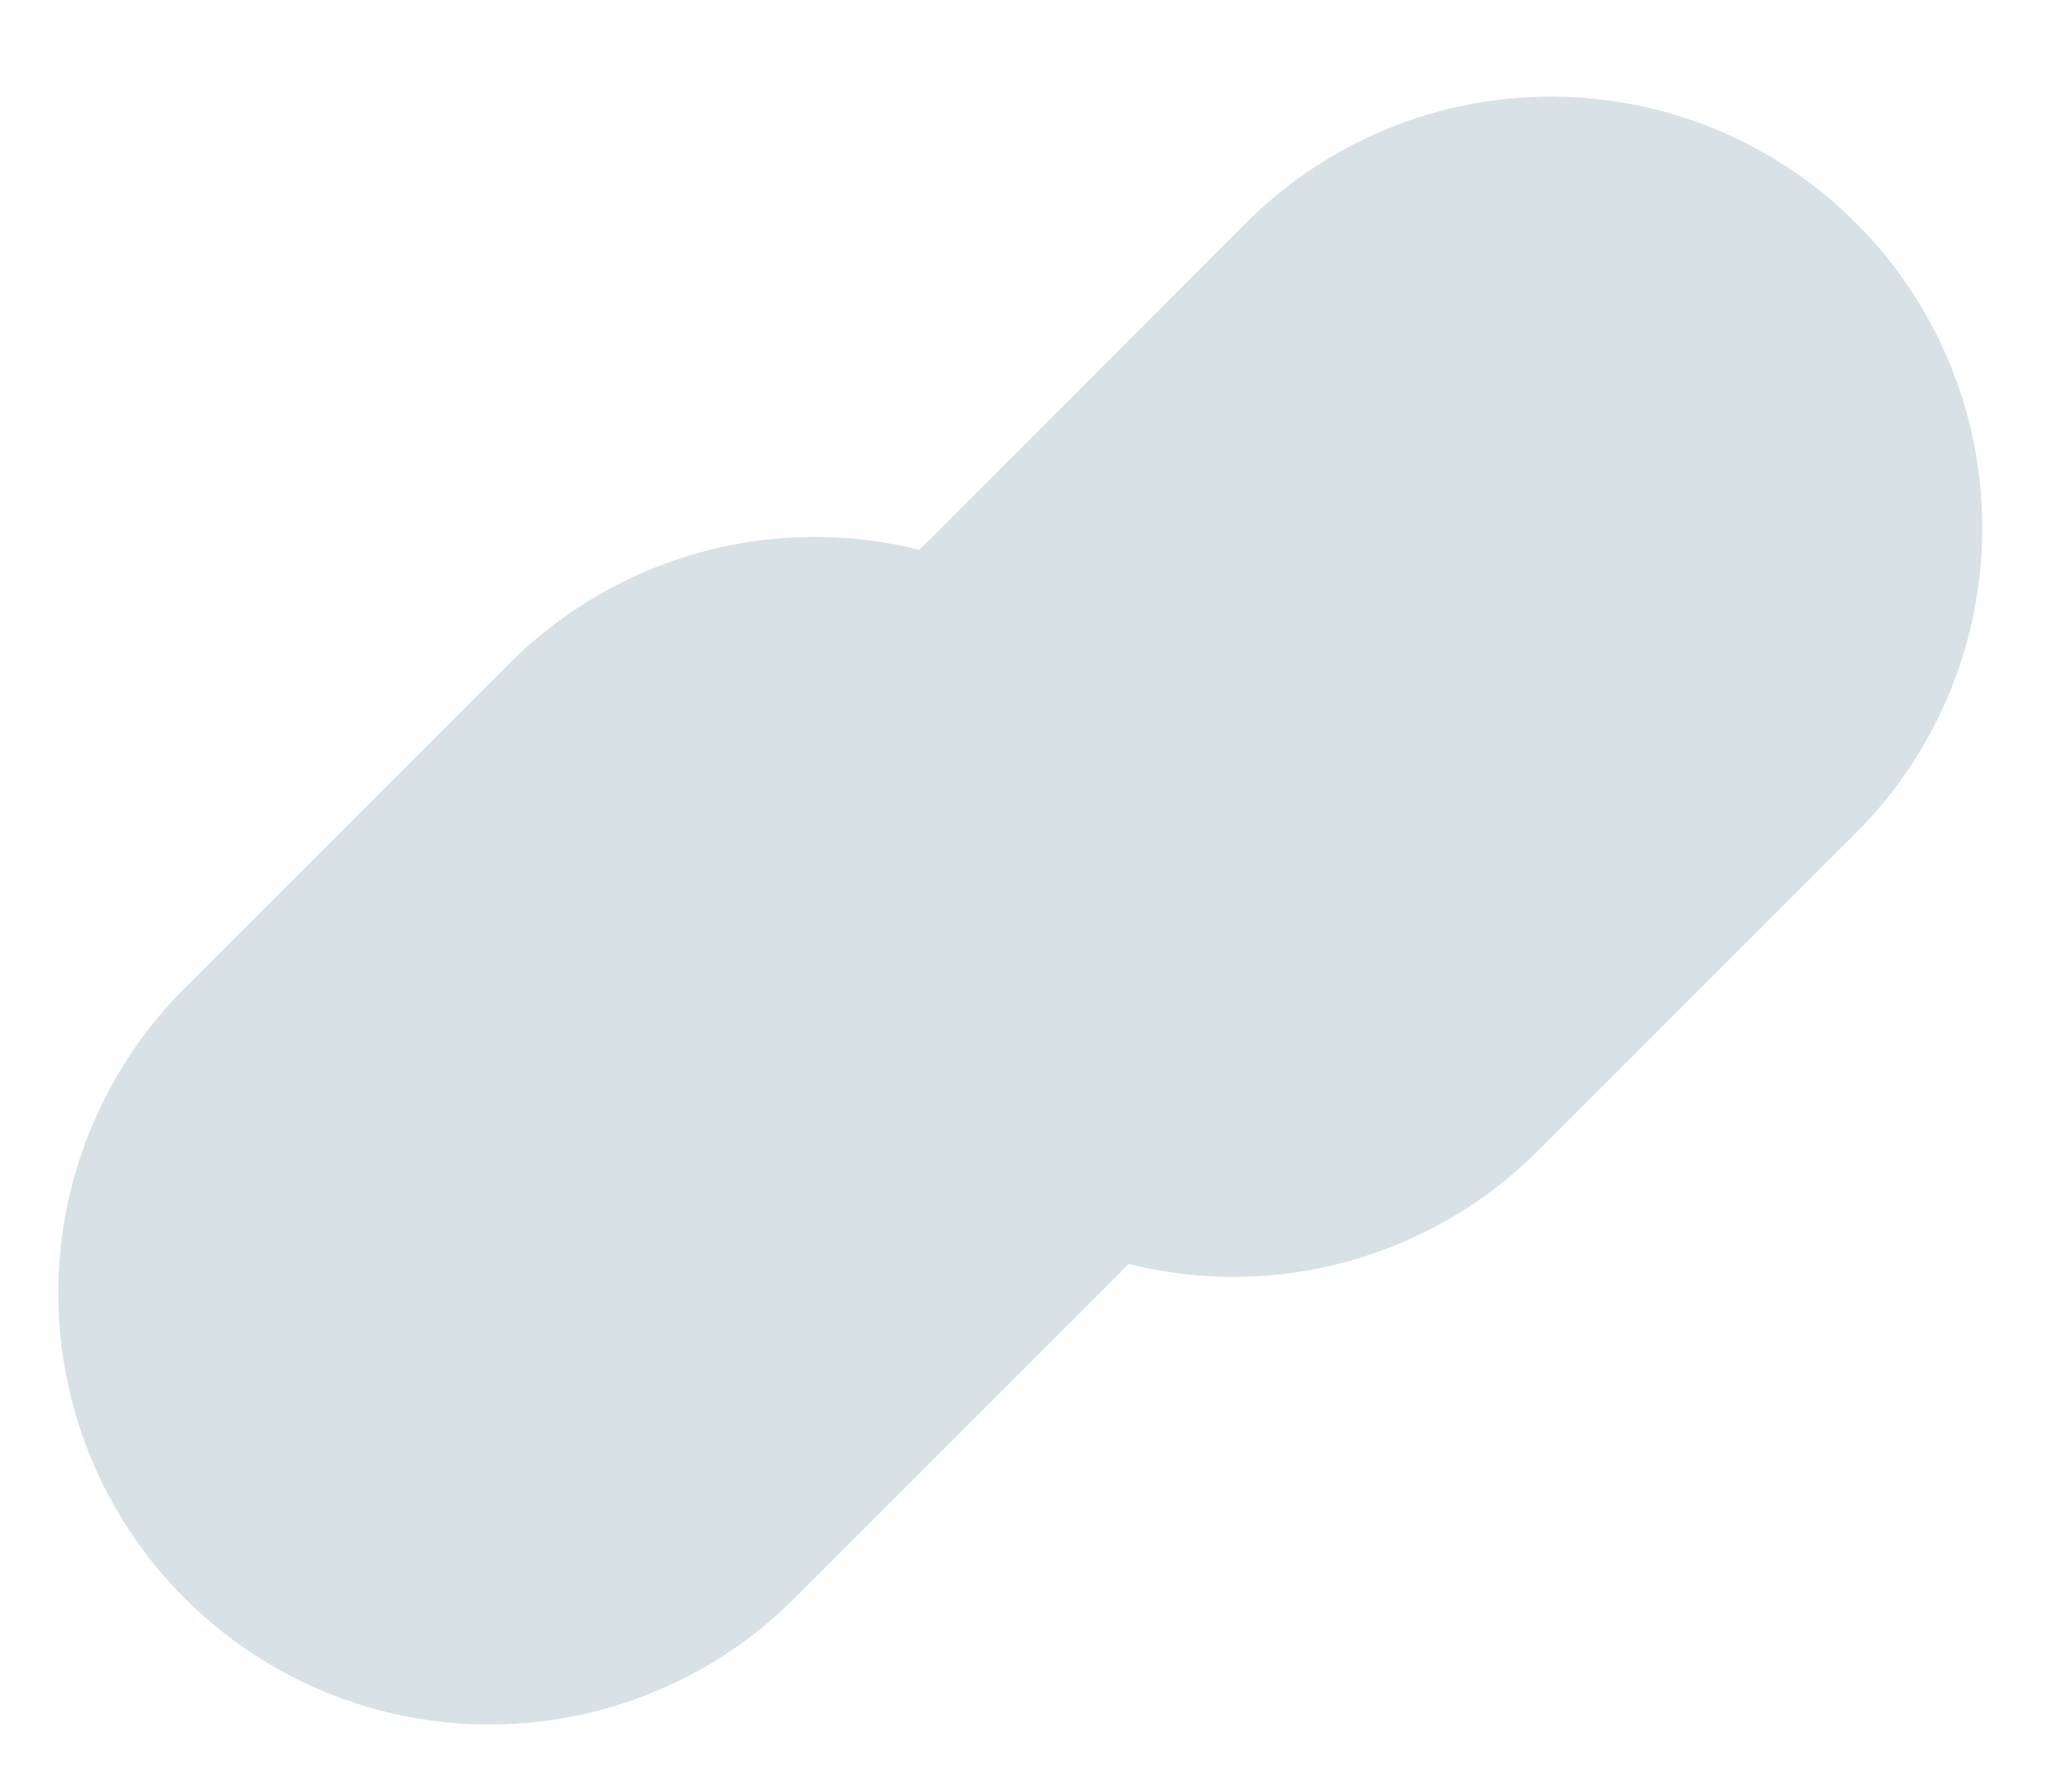 <svg width="21" height="18" viewBox="0 0 21 18" fill="none" xmlns="http://www.w3.org/2000/svg">
<path opacity="0.2" d="M18.847 8.405L15.59 11.662C15.056 12.196 14.393 12.583 13.665 12.784C12.937 12.986 12.169 12.995 11.436 12.811C11.407 12.843 11.378 12.874 11.347 12.905L8.09 16.162C7.686 16.576 7.204 16.905 6.671 17.131C6.139 17.358 5.567 17.476 4.988 17.479C4.41 17.483 3.836 17.371 3.301 17.152C2.766 16.932 2.28 16.608 1.871 16.199C1.462 15.79 1.138 15.304 0.918 14.768C0.698 14.233 0.587 13.66 0.591 13.082C0.594 12.503 0.712 11.931 0.939 11.399C1.165 10.866 1.494 10.384 1.908 9.98L5.165 6.723C5.699 6.188 6.363 5.802 7.091 5.6C7.819 5.399 8.587 5.389 9.319 5.573C9.348 5.542 9.377 5.511 9.413 5.48L12.665 2.223C13.488 1.419 14.595 0.972 15.745 0.979C16.895 0.986 17.997 1.446 18.81 2.26C19.623 3.073 20.084 4.174 20.09 5.325C20.097 6.475 19.651 7.582 18.847 8.405Z" fill="#3C6D7F"/>
</svg>

